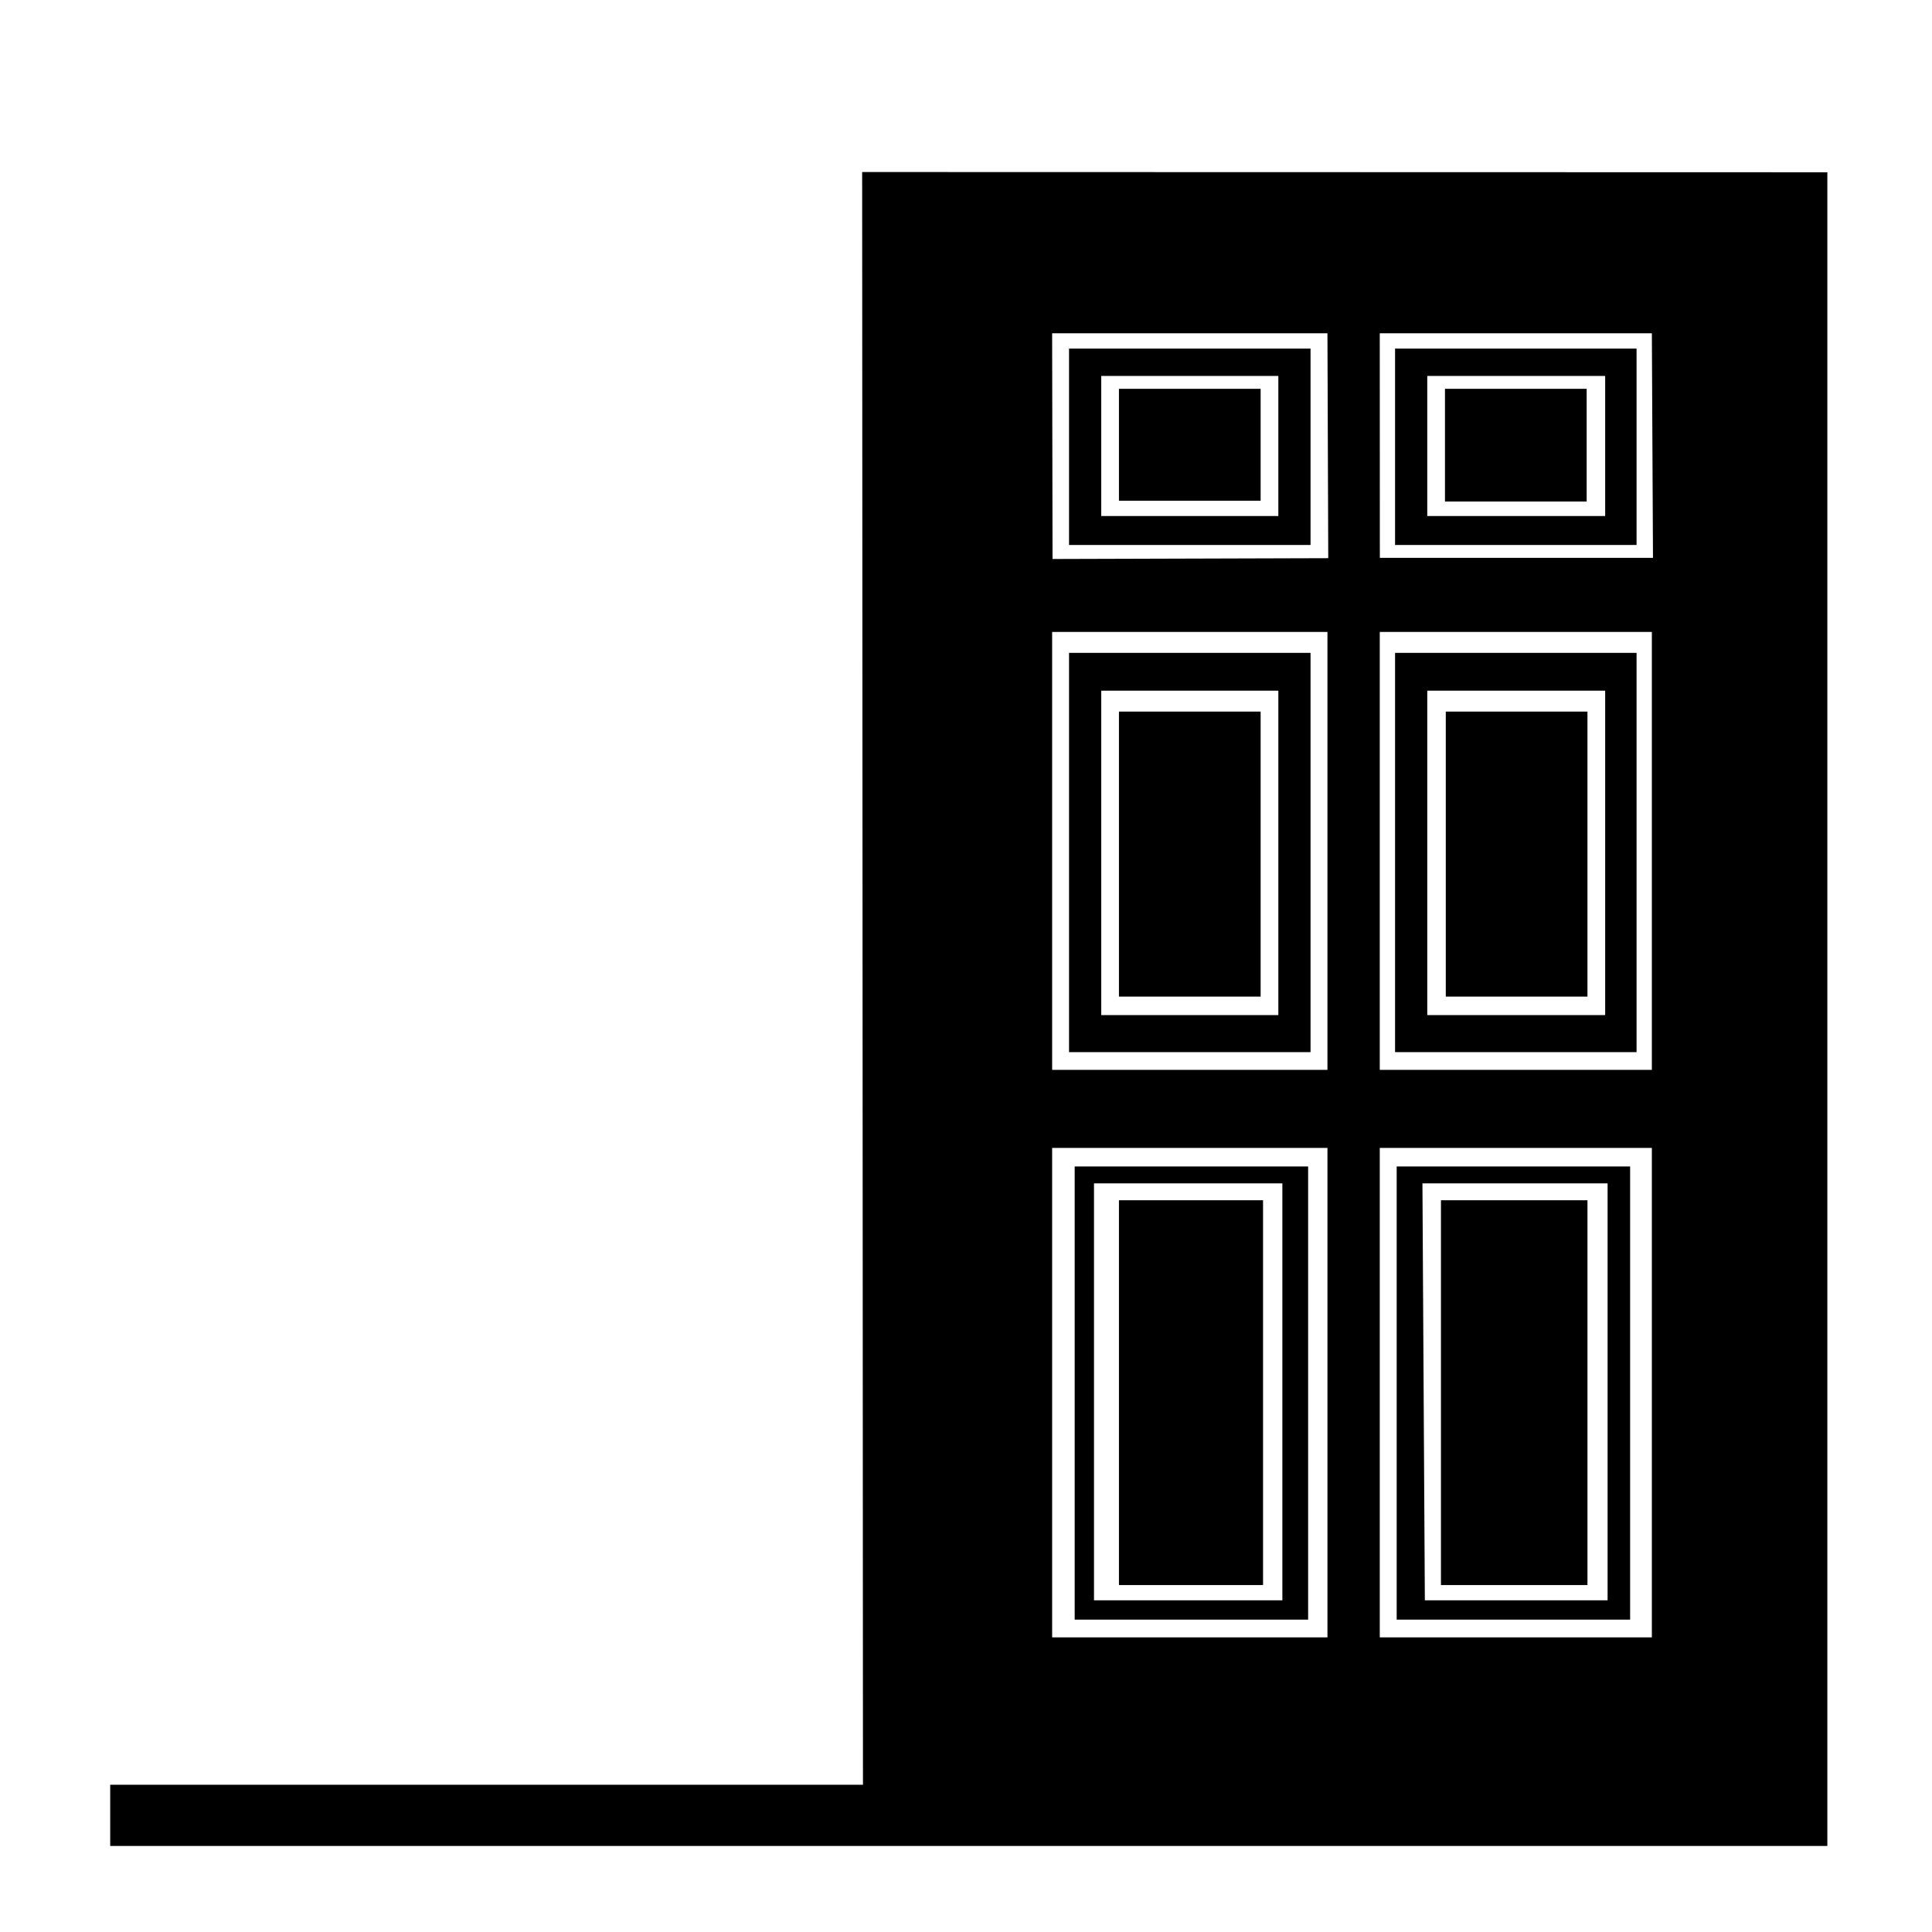 <?xml version="1.0" encoding="utf-8"?>
<!-- Generator: www.svgicons.com -->
<svg xmlns="http://www.w3.org/2000/svg" width="800" height="800" viewBox="0 0 24 24">
<path fill="currentColor" d="m22.7 2.14l-11.99-.003l.01 20.034H1.369v.76H22.7Zm-9.63 2h3.42l.01 2.794l-3.425.01zm4.07 0h3.38l.014 2.79h-3.393zm-3.86.19v2.44h3V4.33Zm4.05 0v2.44h3V4.33Zm-3.65.34h2.2v1.74h-2.2zm4.05 0h2.21v1.74h-2.21zm-3.83.16v1.39h1.76V4.83zm4.05 0v1.4h1.76v-1.4Zm-4.88 3.02h3.42v5.44h-3.42zm4.07 0h3.38v5.44h-3.38Zm-3.86.26v4.96h3V8.11Zm4.05 0v4.96h3V8.11Zm-3.65.47h2.2v4.03h-2.2zm4.05 0h2.21v4.03h-2.21zm-3.83.26v3.54h1.76V8.84Zm4.06 0v3.54h1.76V8.84Zm-4.89 5.42h3.42v6.08h-3.42zm4.07 0h3.38v6.08h-3.38zm-3.79.23v5.63h2.9v-5.63zm4 0v5.63h2.9v-5.63zm-3.76.21h2.34v5.18h-2.34zm4.08 0h2.3v5.18H17.7zm-3.77.21v4.78h1.79v-4.78zm4 0v4.78h1.82v-4.78z"/>
</svg>